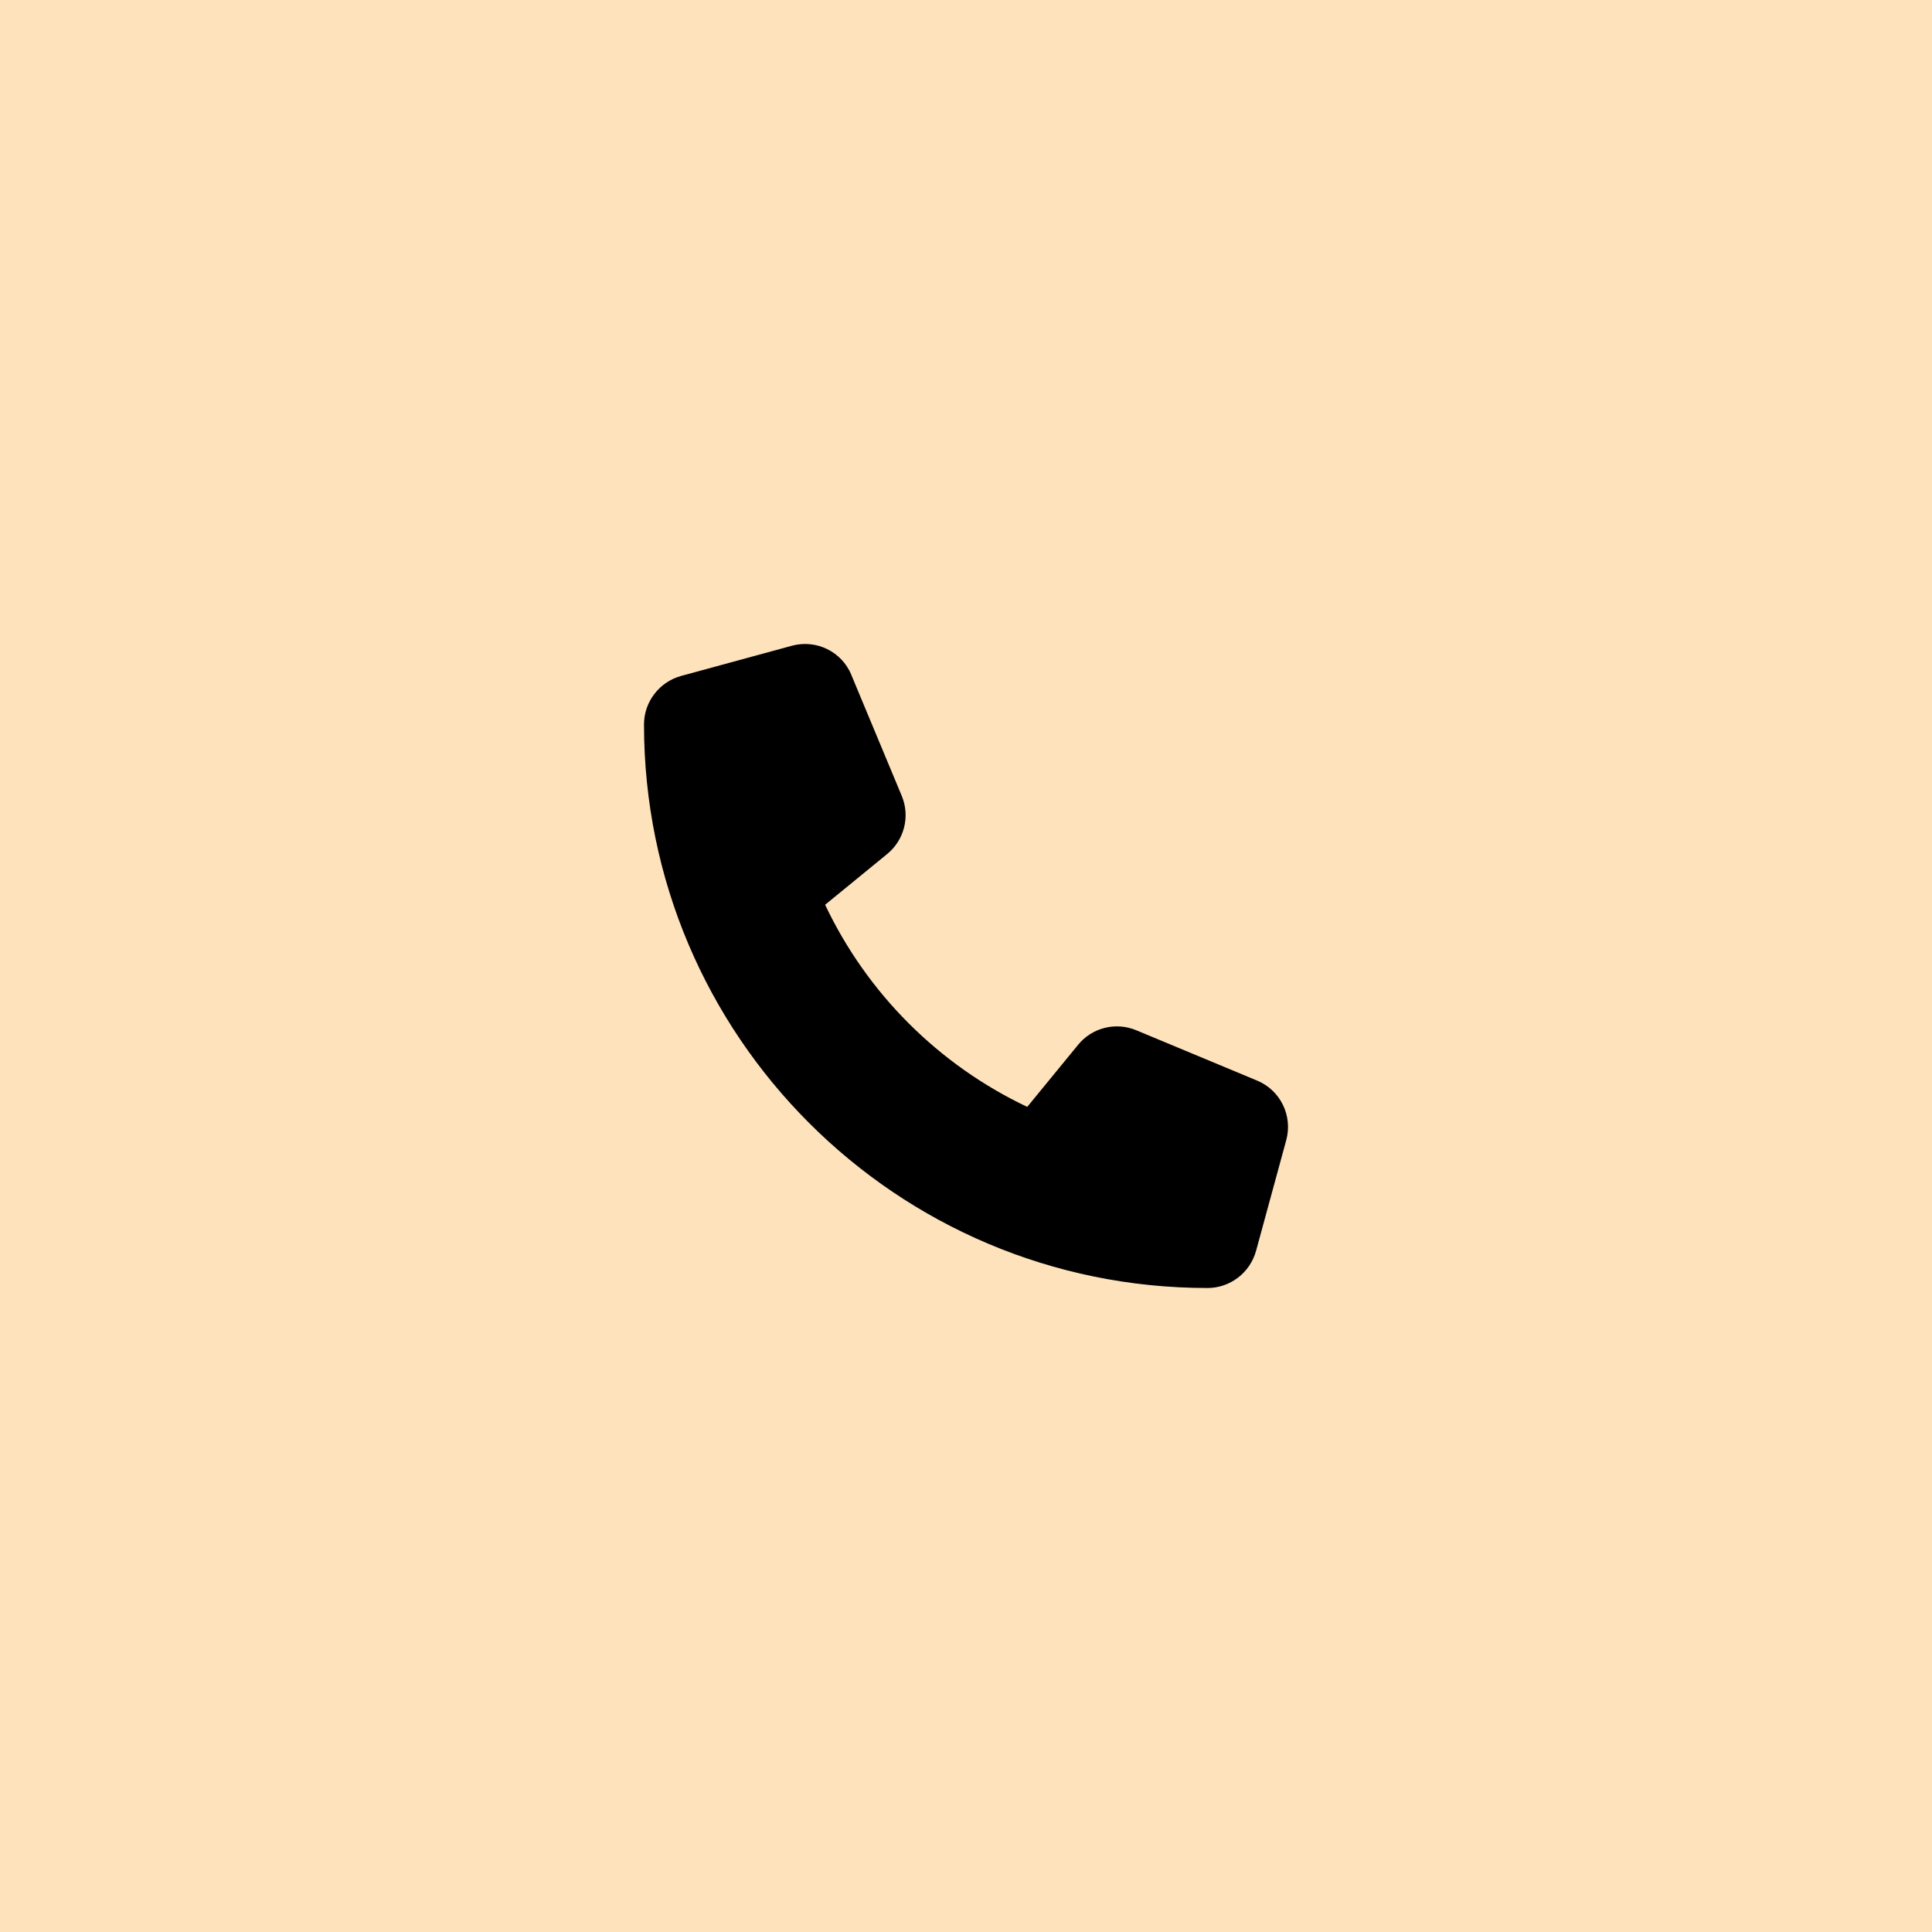 <svg width="60" height="60" viewBox="0 0 60 60" fill="none" xmlns="http://www.w3.org/2000/svg">
<rect width="60" height="60" fill="#FEE2BC"/>
<g clip-path="url(#clip0_2137_395)">
<path d="M26.441 20.961C26.141 20.234 25.348 19.848 24.59 20.055L21.152 20.992C20.473 21.18 20 21.797 20 22.5C20 32.164 27.836 40 37.5 40C38.203 40 38.82 39.527 39.008 38.847L39.945 35.41C40.152 34.652 39.766 33.859 39.039 33.558L35.289 31.996C34.652 31.73 33.914 31.914 33.48 32.449L31.902 34.375C29.152 33.074 26.926 30.848 25.625 28.098L27.551 26.523C28.086 26.086 28.27 25.351 28.004 24.715L26.441 20.965V20.961Z" fill="black"/>
</g>
<defs>
<clipPath id="clip0_2137_395">
<rect width="20" height="20" fill="white" transform="translate(20 20)"/>
</clipPath>
</defs>
</svg>

